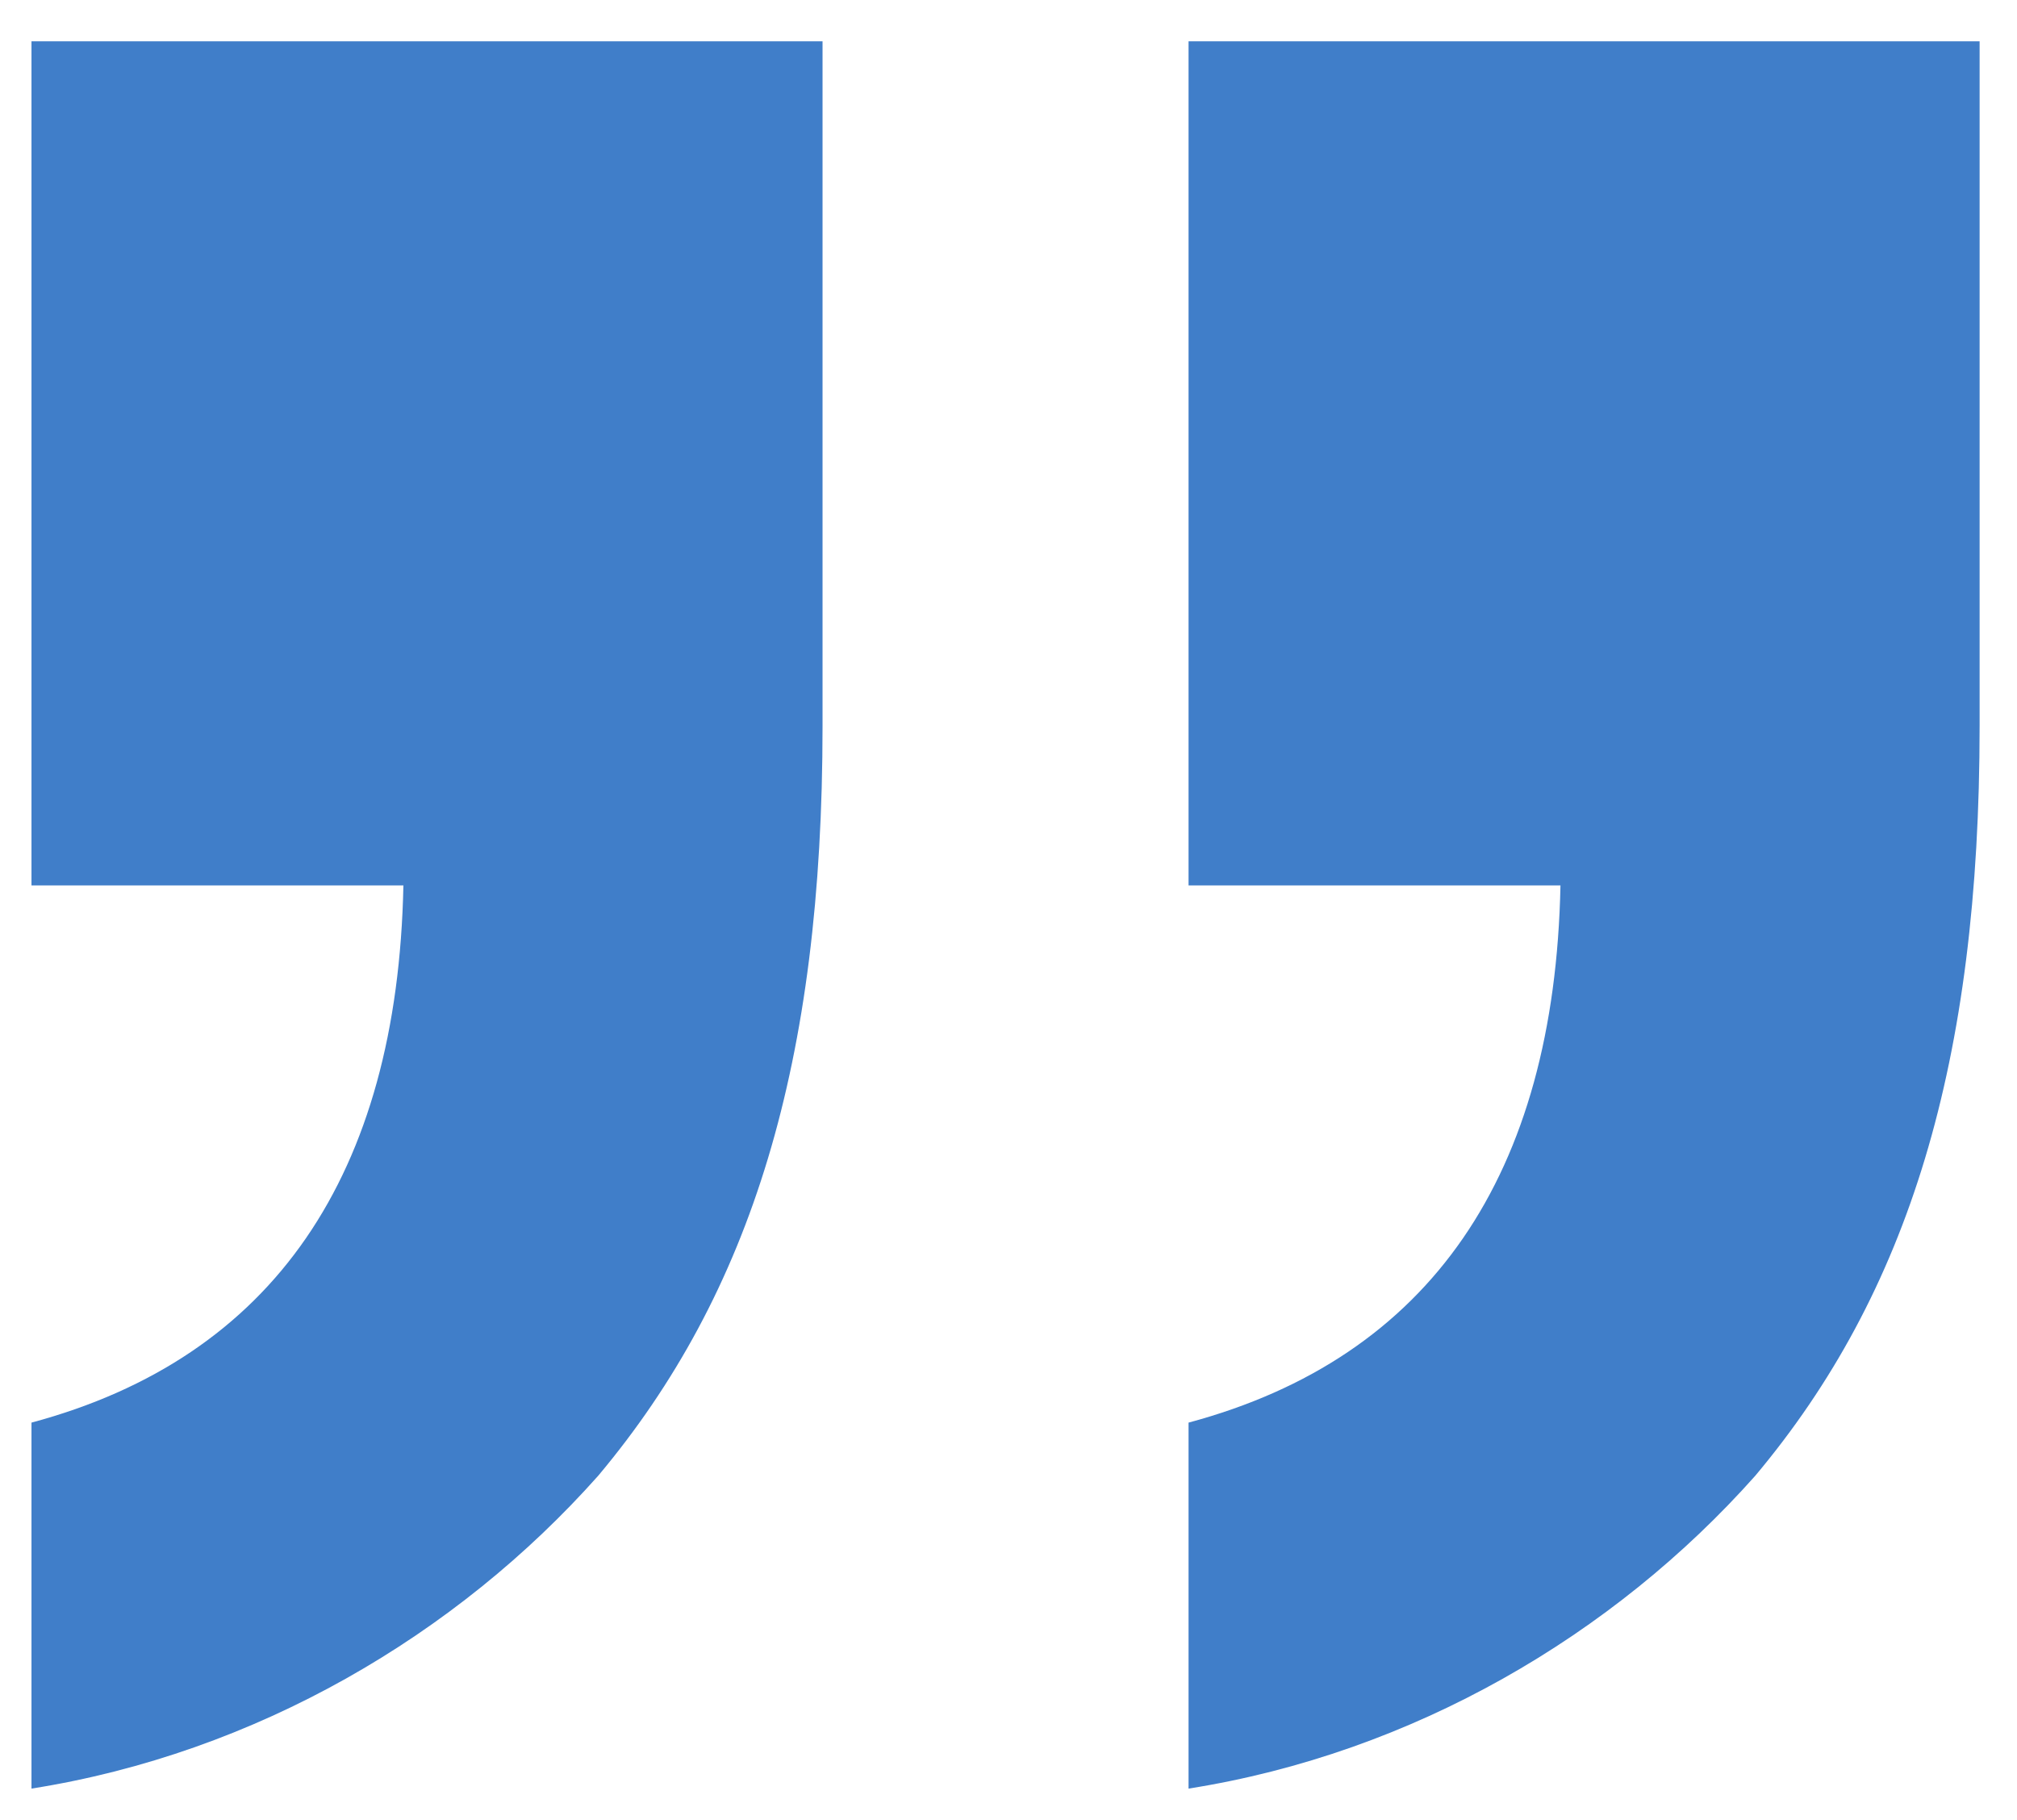 <?xml version="1.0" encoding="UTF-8" standalone="no"?>
<svg width="41px" height="37px" viewBox="0 0 41 37" version="1.1" xmlns="http://www.w3.org/2000/svg" xmlns:xlink="http://www.w3.org/1999/xlink">
    <!-- Generator: Sketch 40.3 (33839) - http://www.bohemiancoding.com/sketch -->
    <title>quotation mark blue</title>
    <desc>Created with Sketch.</desc>
    <defs></defs>
    <g id="MAN-/-Strona-kolekcji-" stroke="none" stroke-width="1" fill="none" fill-rule="evenodd">
        <g id="Podstrona-kolekcji" transform="translate(-243, -841)" fill="#407EC9">
            <g id="MODULE-02" transform="translate(234, 699)">
                <path d="M49.24,142.84 L33.16,142.84 L33.16,160 L40.72,160 C40.6,165.88 38.08,169.6 33.16,170.92 L33.16,178.36 C37.72,177.64 41.8,175.24 44.68,172 C47.8,168.28 49.24,163.6 49.24,156.76 L49.24,142.84 Z M25.72,142.84 L9.64,142.84 L9.64,160 L17.2,160 C17.08,165.88 14.56,169.6 9.64,170.92 L9.64,178.36 C14.2,177.64 18.28,175.24 21.16,172 C24.28,168.28 25.72,163.6 25.72,156.76 L25.72,142.84 Z" id="quotation-mark-blue"></path>
            </g>
        </g>
    </g>
</svg>